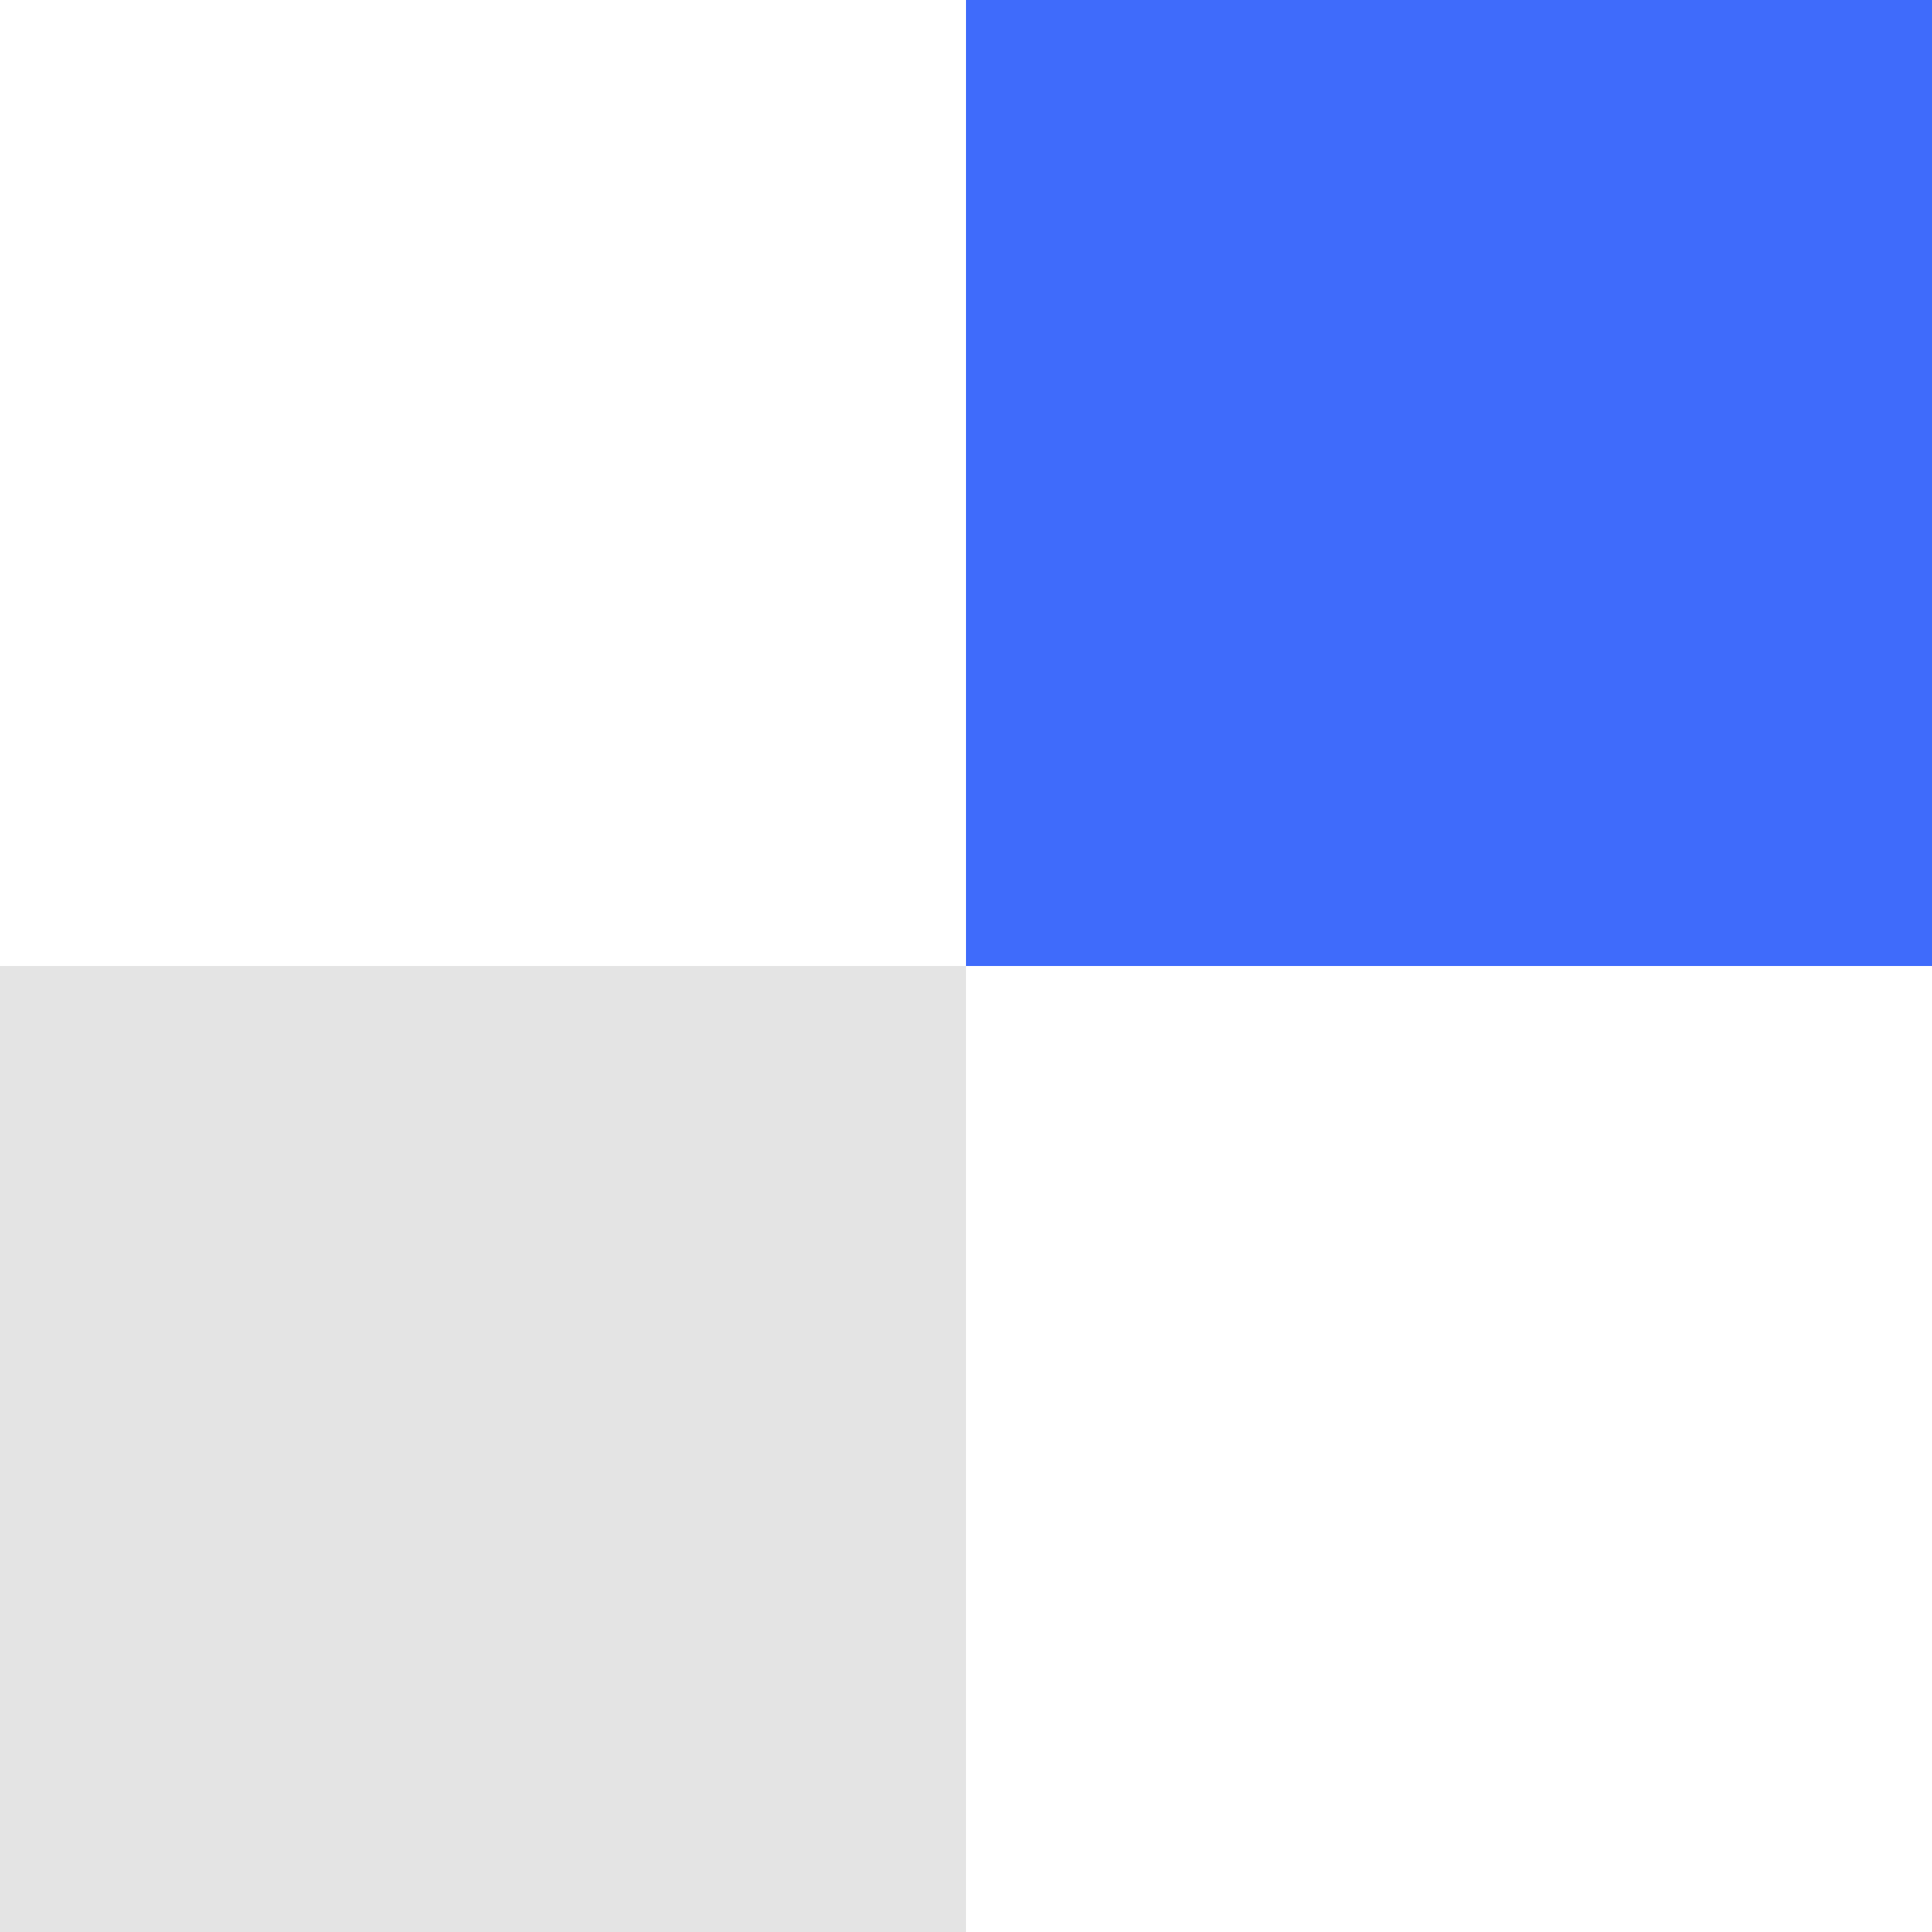 <svg xmlns="http://www.w3.org/2000/svg" width="108" height="108" viewBox="0 0 108 108" fill="none"><g clip-path="url(#clip0_105_99)"><path d="M108 54L108 0L54 -2.36041e-06L54 54L108 54Z" fill="#3F6BFB"></path><path d="M54 108L54 54L0 54L-2.36041e-06 108L54 108Z" fill="#E4E4E4"></path></g><defs><clipPath id="clip0_105_99"><rect width="108" height="108" fill="white" transform="translate(108) rotate(90)"></rect></clipPath></defs></svg>